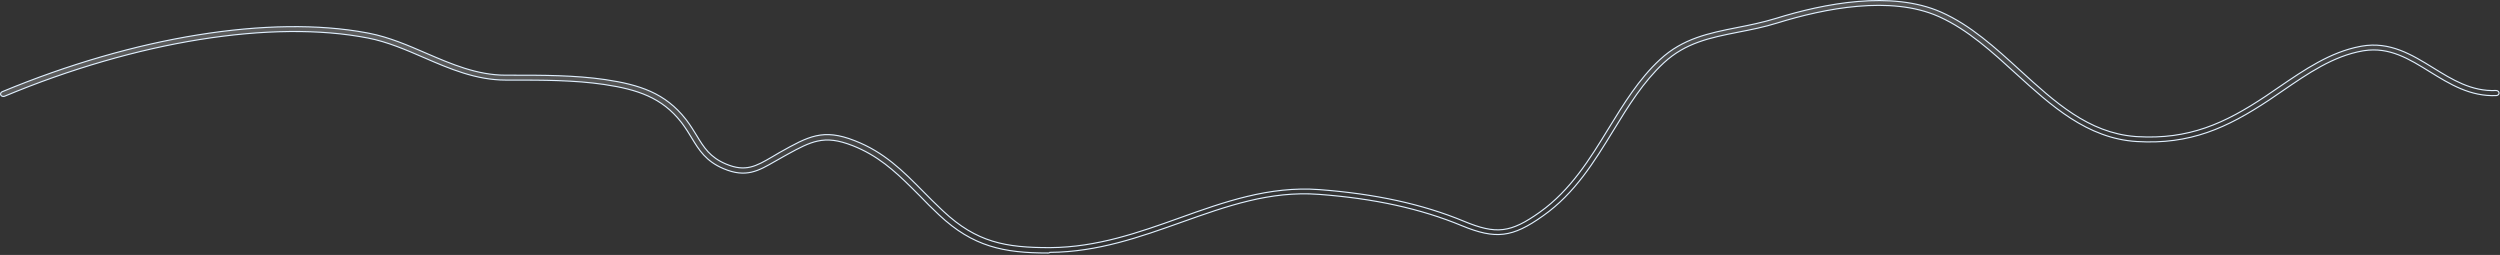 <?xml version="1.0" encoding="utf-8"?>
<svg xmlns="http://www.w3.org/2000/svg" fill="none" height="100%" overflow="visible" preserveAspectRatio="none" style="display: block;" viewBox="0 0 1314 134" width="100%">
<rect x="0" y="0" width="1314" height="134" fill="#333333" stroke="none"/>
<path d="M976.525 0.775C991.835 -0.507 1007.21 0.629 1020.18 6.341C1035.7 13.171 1048.89 25.214 1061.65 36.871C1080.11 53.722 1097.65 69.757 1122.11 71.731L1123.28 71.814C1150.48 73.448 1169.3 64.93 1190.9 50.52L1190.9 50.52C1193.25 48.977 1195.6 47.346 1197.94 45.72L1197.94 45.721C1211.16 36.69 1224.76 27.375 1240.5 24.402L1241.25 24.266C1256.13 21.633 1267.67 28.757 1278.84 35.619C1288.77 41.778 1299.07 48.173 1311.93 47.571C1312.75 47.574 1313.43 48.092 1313.5 48.844V48.847C1313.57 49.488 1313 50.152 1312.09 50.227C1298.32 50.818 1287.61 44.194 1277.19 37.765H1277.19C1266.31 31.028 1255.96 24.544 1242.45 26.652L1241.81 26.759C1226.35 29.428 1212.78 38.809 1199.67 47.795L1199.66 47.796C1197.32 49.424 1194.98 51.049 1192.64 52.589L1192.63 52.59C1170.43 67.306 1151.17 76.093 1123.03 74.385H1123.03C1096.98 72.764 1078.02 55.459 1059.53 38.654C1047.16 27.362 1034.39 15.695 1019.54 8.938L1018.83 8.619C1006.29 3.065 991.319 2.018 976.415 3.305C961.508 4.592 946.642 8.218 934.296 12.033L934.295 12.034C927.184 14.256 920.258 15.623 913.598 16.908L913.597 16.909C898.878 19.82 886.038 22.401 874.524 33.002L874.523 33.003C863.702 43.058 855.99 55.515 847.927 68.702C837.979 84.901 827.785 101.636 811.054 113.417L811.052 113.418C802.951 119.191 796.716 122.305 790.296 123.077C783.877 123.85 777.228 122.287 768.286 118.61H768.285C746.77 109.687 722.163 104.285 693.062 102.142C667.475 100.252 644.811 108.329 620.995 116.807C599.321 124.519 577.043 132.467 551.963 132.638L551.822 132.639L551.733 132.747C551.65 132.849 551.534 132.909 551.366 132.943C551.19 132.979 550.988 132.979 550.746 132.979C539.127 132.979 529.291 132.145 520.142 129.235C510.997 126.327 502.522 121.342 493.64 113.016C489.985 109.593 486.613 106.256 483.428 102.919L483.423 102.913L479.368 98.874C470.013 89.623 461.172 81.667 448.146 76.547H448.145C440.512 73.578 435.079 72.962 429.645 74.167C424.911 75.217 420.193 77.648 414.039 81.046L411.309 82.561L411.299 82.566L411.021 82.735C409.708 83.421 408.571 84.113 407.368 84.789L407.365 84.79C403.04 87.28 399.234 89.502 395.019 90.476C390.821 91.445 386.196 91.177 380.243 88.629H380.242C371.05 84.728 367.433 78.891 363.592 72.559H363.591C362.089 70.073 360.489 67.493 358.511 64.826L358.51 64.823L358.029 64.199C347.899 51.231 334.991 47.023 317.606 44.405H317.605C301.822 42.089 285.197 42.089 269.067 42.089H265.784C250.192 42.089 236.271 36.12 222.851 30.292H222.85C213.381 26.182 203.596 21.97 193.429 19.992C143.167 10.211 71.722 21.625 2.374 50.593C2.025 50.733 1.607 50.736 1.233 50.616C0.857 50.495 0.558 50.262 0.415 49.968C0.116 49.353 0.419 48.513 1.103 48.235L1.104 48.234C70.502 19.348 142.084 7.757 192.869 17.269L194.064 17.497C204.533 19.546 214.447 23.815 224.112 28.015V28.016C237.234 33.665 250.798 39.52 265.784 39.52H269.067C285.298 39.52 302.066 39.519 318.08 41.828V41.829C336.242 44.523 349.703 48.947 360.431 62.643L360.939 63.302C362.992 66.028 364.577 68.668 366.174 71.241V71.242C370.024 77.589 373.161 82.631 381.509 86.183C386.669 88.388 390.674 88.678 394.439 87.794C398.184 86.915 401.671 84.876 405.786 82.484C407.003 81.8 408.227 81.112 409.452 80.337L409.453 80.338L409.733 80.166C417.385 75.879 423.087 72.696 428.966 71.391C434.825 70.09 440.884 70.653 449.239 73.936L449.24 73.936C464.744 79.993 474.365 89.628 485.529 100.938V100.937C488.322 103.787 491.258 106.704 494.402 109.687L495.762 110.969C504.466 119.133 512.642 123.956 521.604 126.724C530.558 129.489 540.28 130.196 552.061 130.153H552.062C576.601 129.982 598.691 122.167 619.978 114.545C643.154 106.232 667.108 97.691 693.392 99.655C722.821 101.881 747.739 107.273 769.558 116.338L769.559 116.339C777.965 119.813 784.075 121.359 790.017 120.643C795.957 119.926 801.682 116.955 809.336 111.509C825.527 99.989 835.687 83.486 845.438 67.56L845.437 67.559C853.32 54.787 861.367 41.548 872.492 31.302L872.493 31.301C884.523 20.144 898.321 17.412 912.962 14.498C919.528 13.213 926.295 11.841 933.346 9.694H933.348C945.998 5.758 961.218 2.058 976.525 0.775Z" fill="url(#paint0_linear_0_19137)" fill-opacity="0.2" id="Vector" stroke="#E0F0FF" stroke-width="0.6"/>
<defs>
<linearGradient gradientUnits="userSpaceOnUse" id="paint0_linear_0_19137" x1="776.129" x2="768.625" y1="101.302" y2="-8.639">
<stop stop-color="white" stop-opacity="0"/>
<stop offset="1" stop-color="white"/>
</linearGradient>
</defs>
</svg>